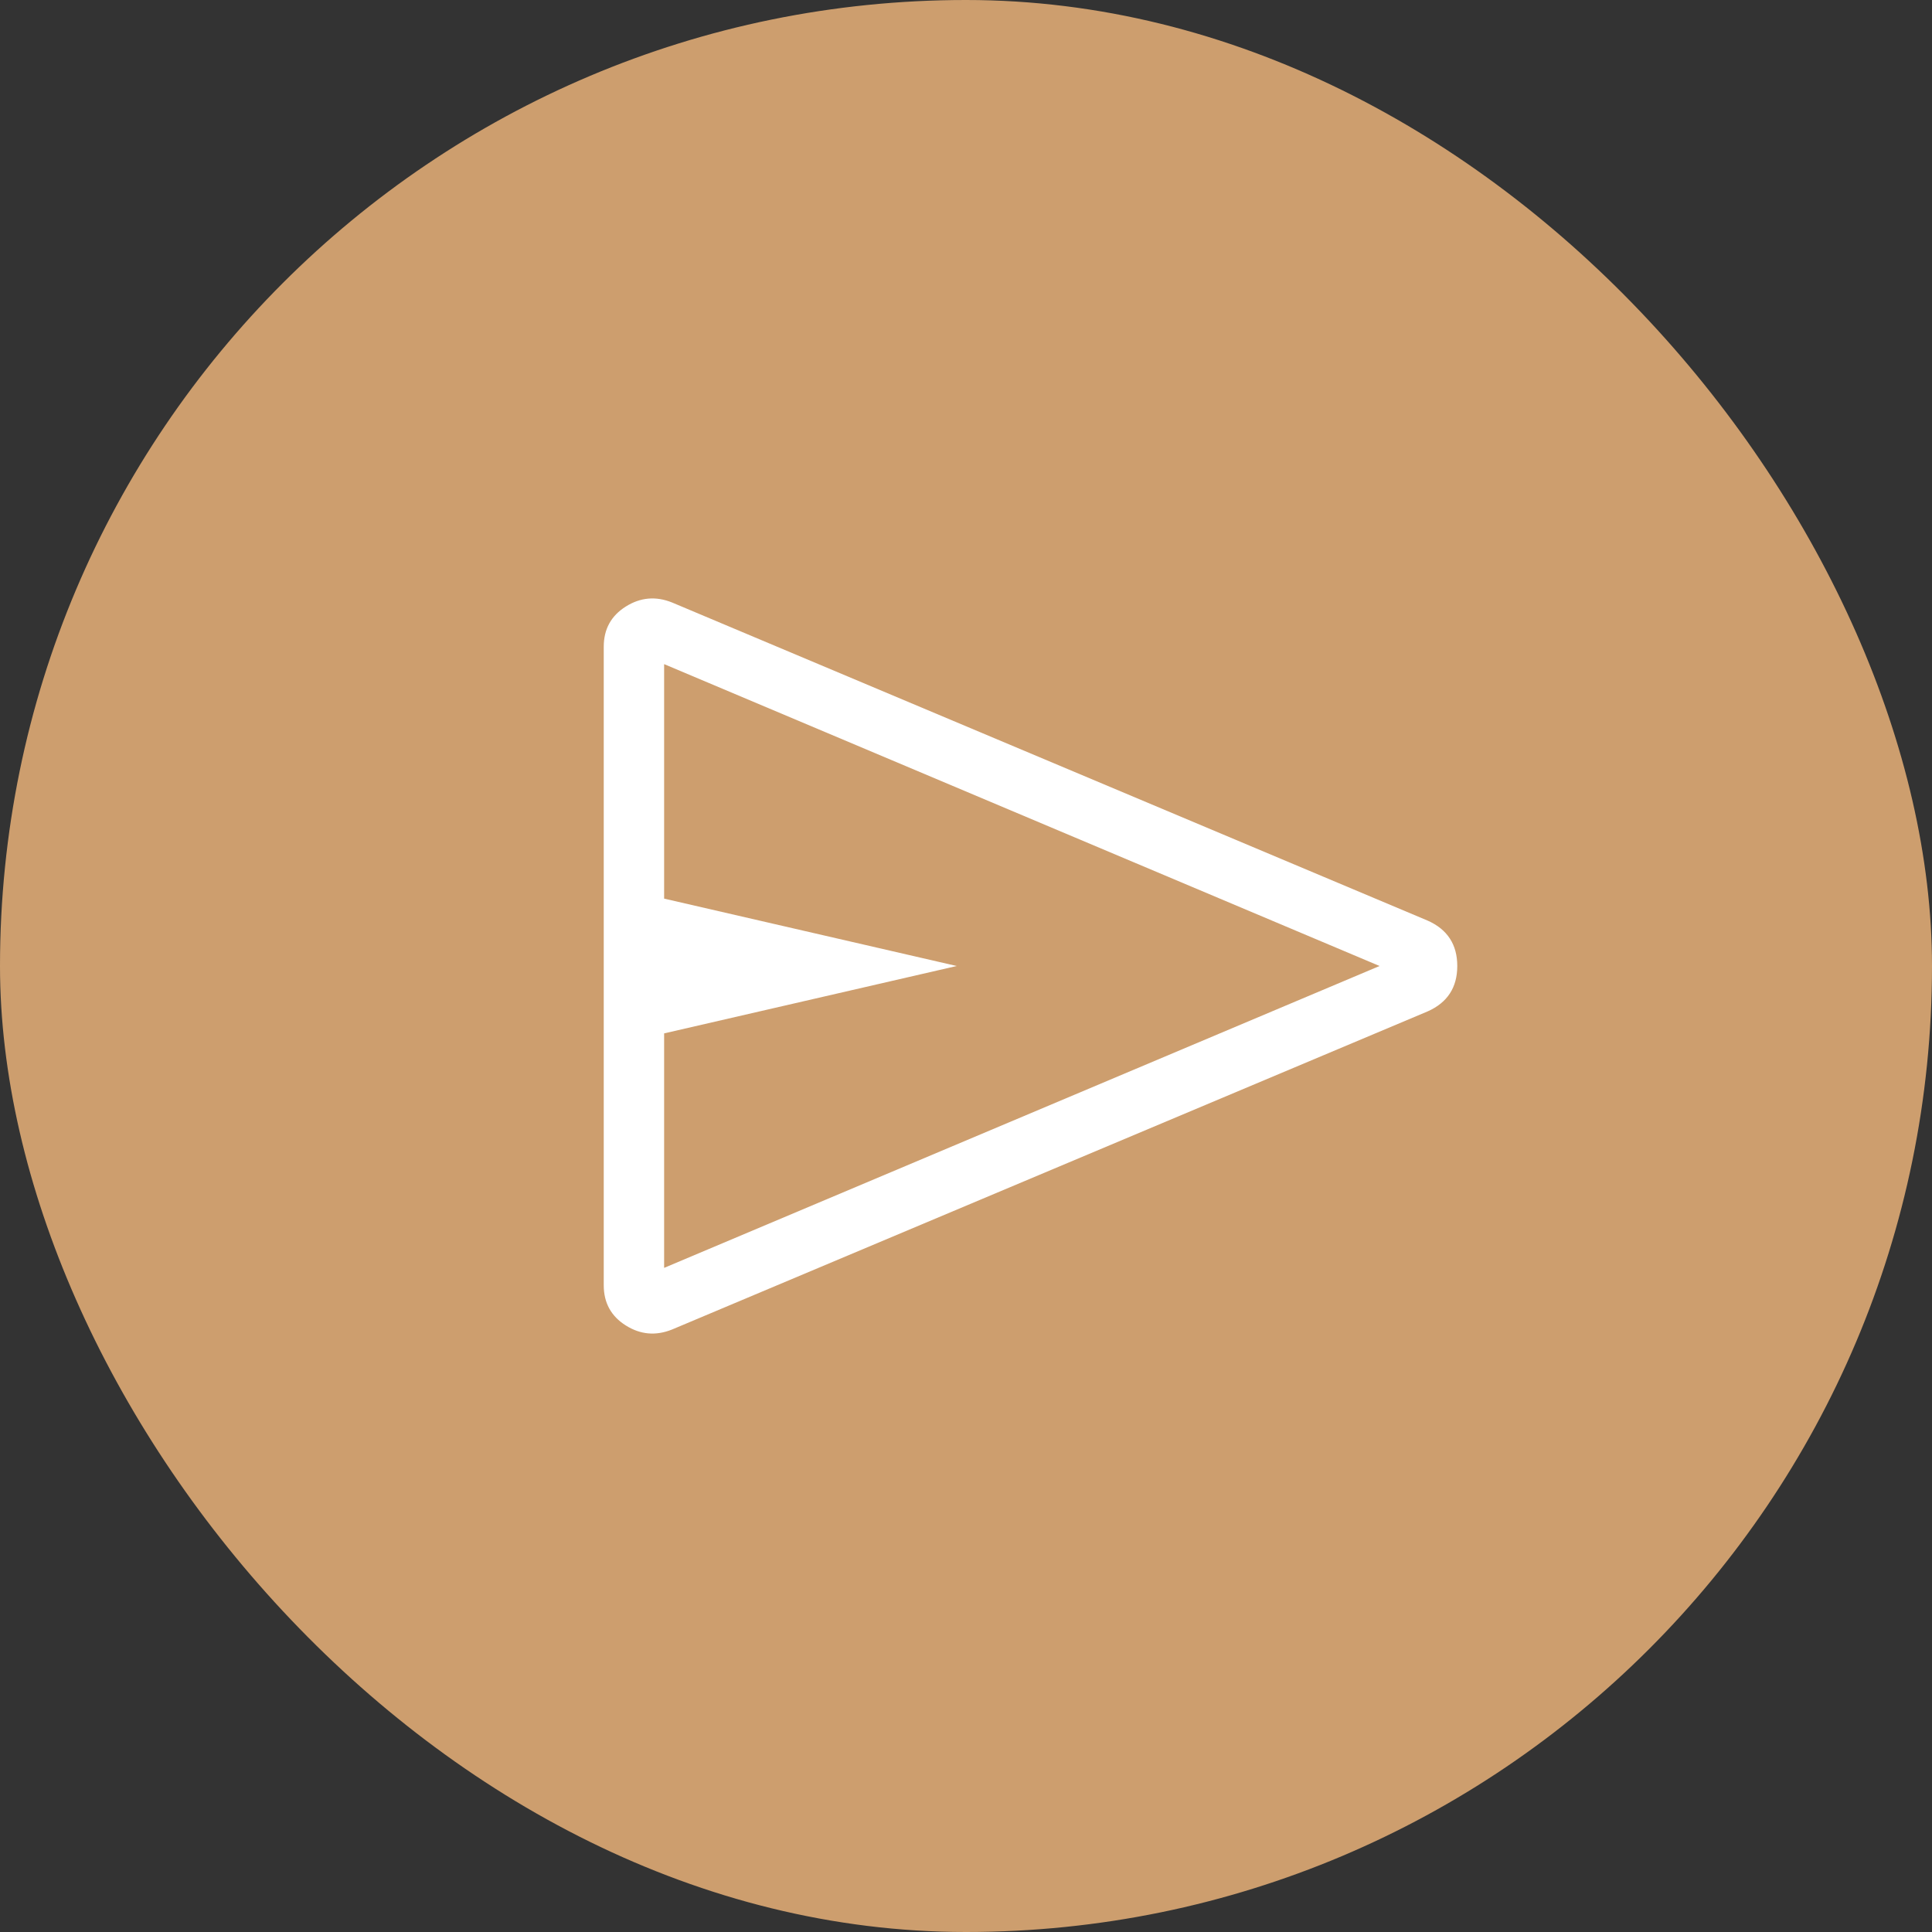 <?xml version="1.0" encoding="UTF-8"?> <svg xmlns="http://www.w3.org/2000/svg" width="32" height="32" viewBox="0 0 32 32" fill="none"><rect x="0" y="0" width="32" height="32" fill="#333333" stroke="none"/><rect width="32" height="32" rx="16" fill="#CD9E6E"></rect><mask id="mask0_476_170" style="mask-type:alpha" maskUnits="userSpaceOnUse" x="6" y="4" width="24" height="24"><rect x="6" y="4" width="24" height="24" fill="#D9D9D9"></rect></mask><g mask="url(#mask0_476_170)"><path d="M23.646 16.752L11.131 22.021C10.862 22.129 10.606 22.106 10.364 21.953C10.121 21.8 10 21.578 10 21.288V10.711C10 10.422 10.121 10.2 10.364 10.047C10.606 9.894 10.862 9.871 11.131 9.979L23.646 15.248C23.973 15.393 24.137 15.644 24.137 16C24.137 16.356 23.973 16.607 23.646 16.752ZM11 21L22.85 16L11 11V14.884L15.846 16L11 17.116V21Z" fill="white"></path></g></svg> 